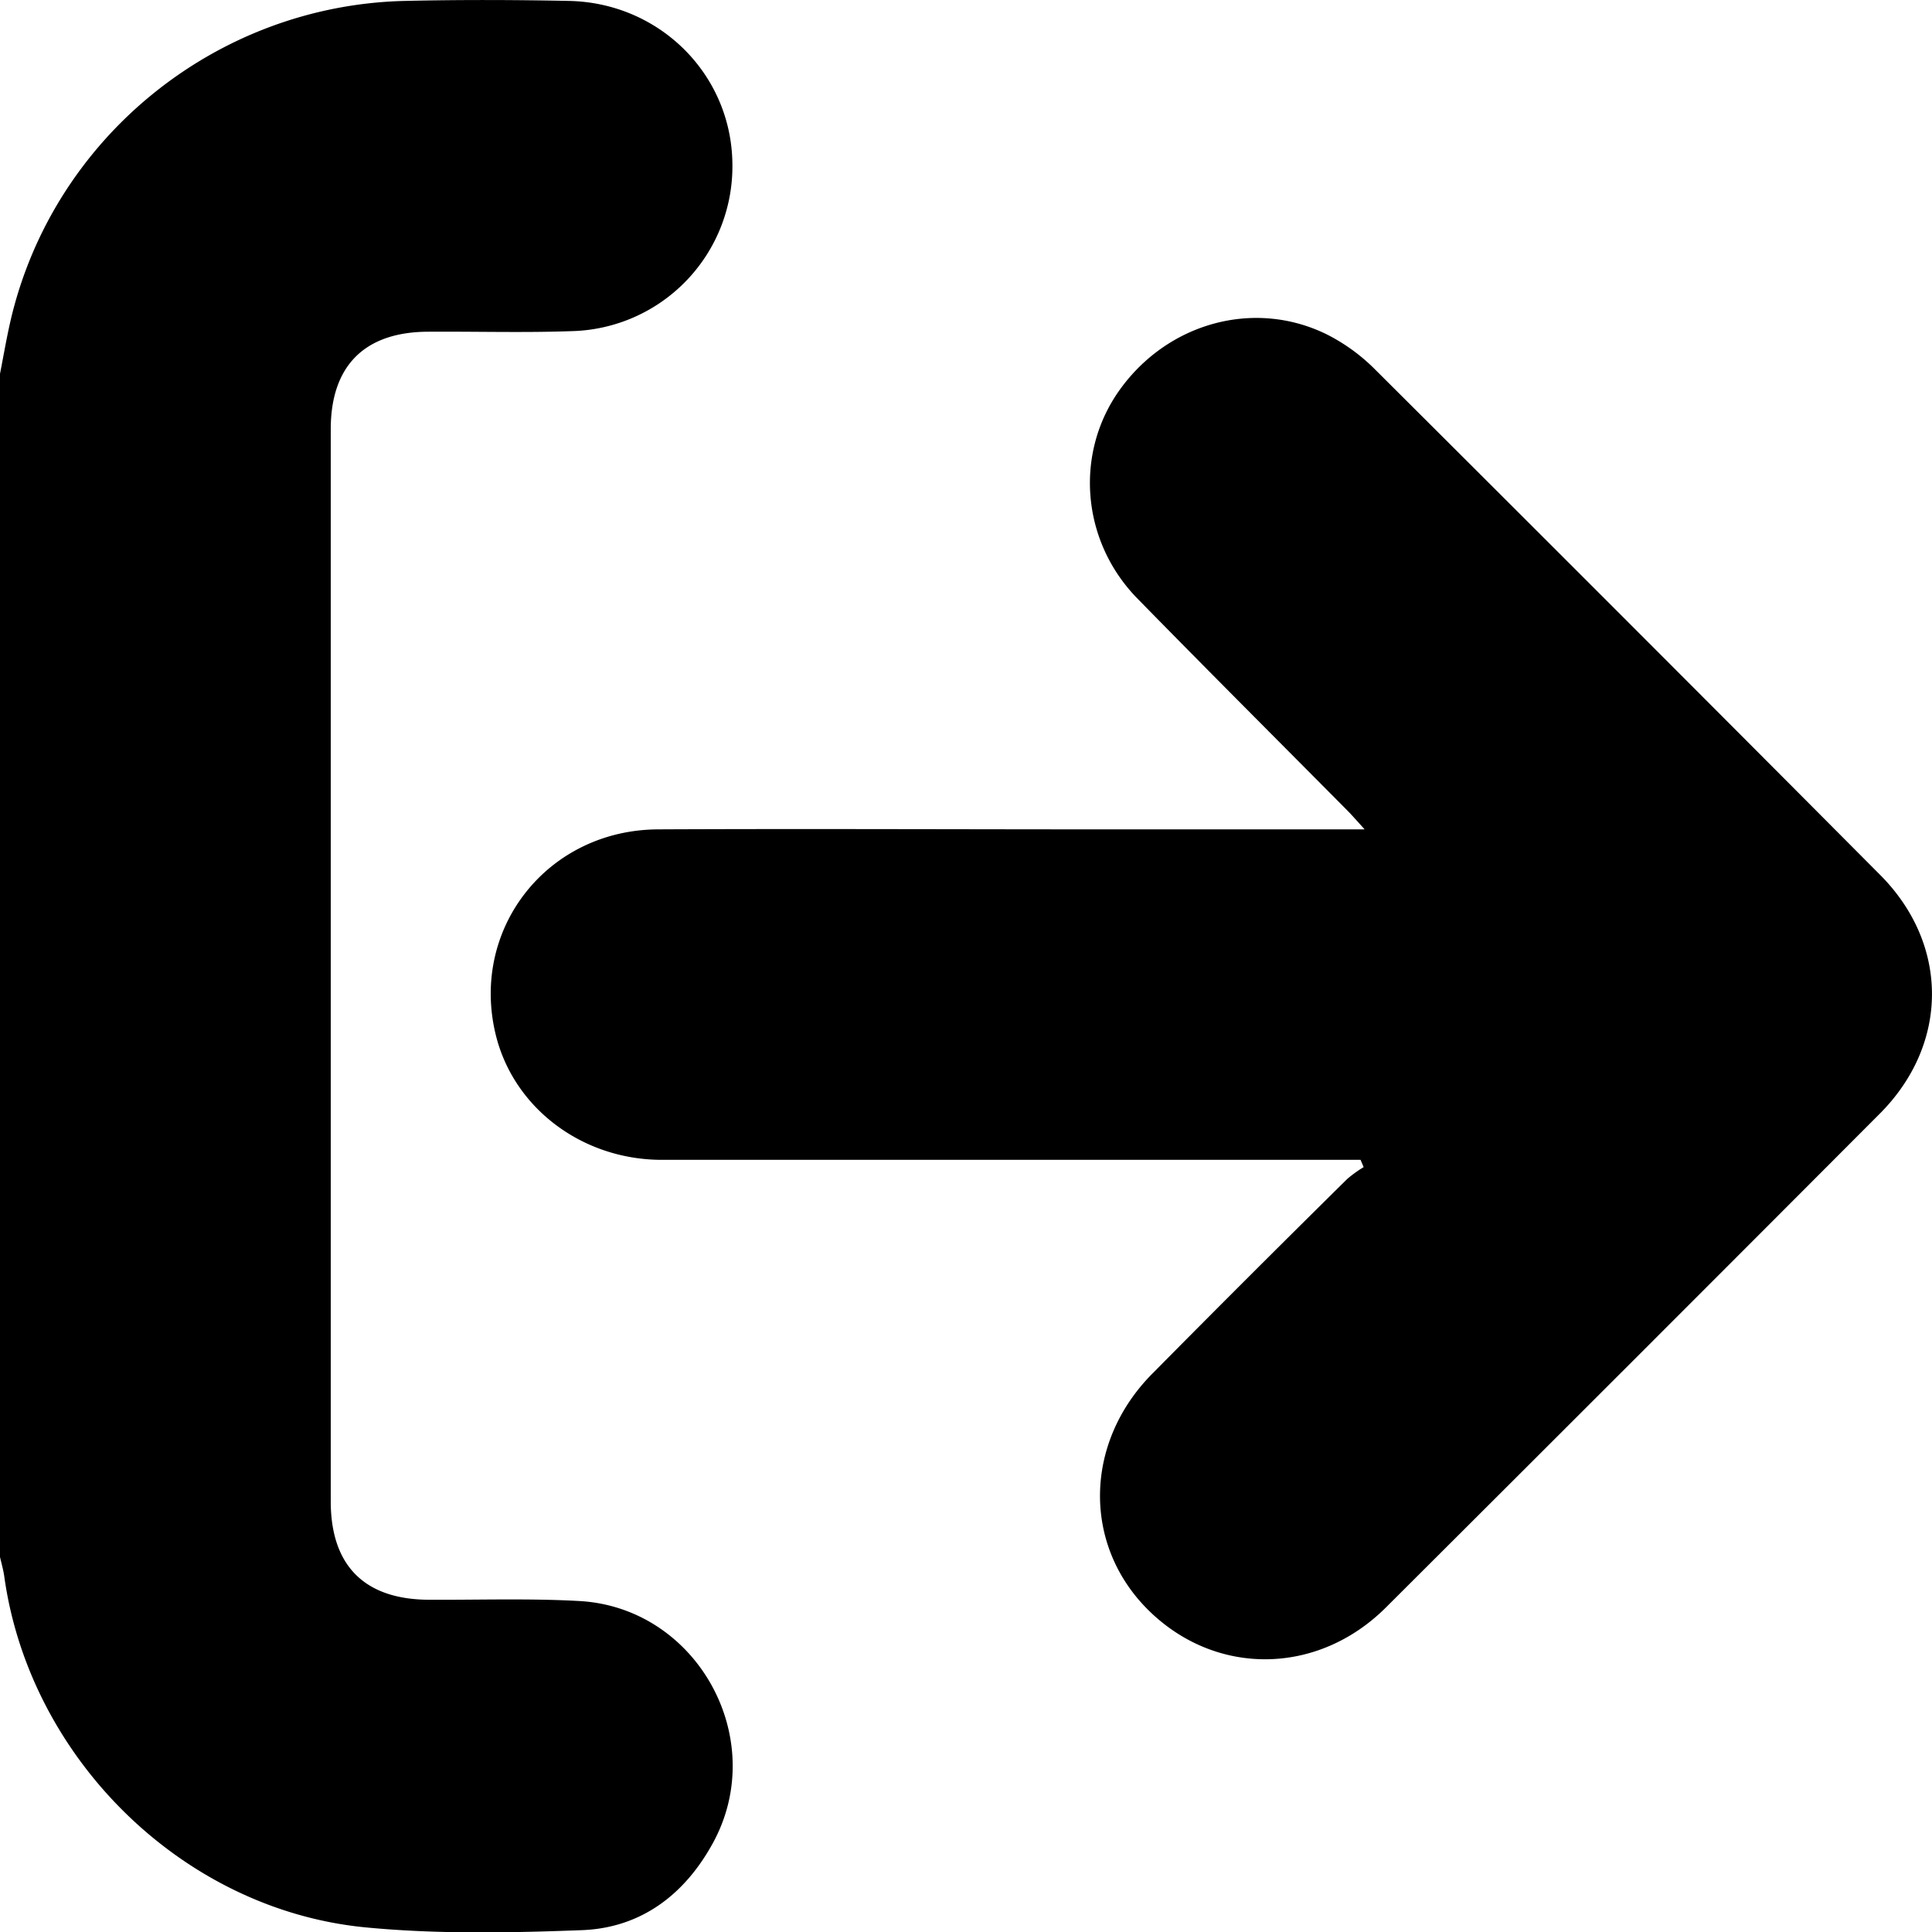 <svg height='100px' width='100px'  fill="#000000" xmlns="http://www.w3.org/2000/svg" data-name="Layer 1" viewBox="0 0 512 512" x="0px" y="0px"><title>l8 - 11-2016</title><path d="M0,99.07c0.88-4.5,1.65-9,2.66-13.5C13.7,36.81,57.1,1.37,107.4.24c14.4-.33,28.81-0.29,43.21,0,24.11,0.41,43.16,19.39,43.48,43a43.67,43.67,0,0,1-42.41,44.51c-12.79.46-25.6,0.07-38.41,0.16-16.73.12-25.61,9.1-25.62,25.84q0,142,0,284.09c0,17.06,8.92,26,25.89,26.11,13.33,0.07,26.7-.4,40,0.34,31.22,1.74,50.41,36.47,35.46,64-7.43,13.67-19,22.62-34.76,23.22-19.15.72-38.5,1.1-57.53-.75C48.32,506,7.82,465.88,1.13,417.76,0.89,416,.38,414.32,0,412.61Q0,255.84,0,99.07Z"></path><path d="M361.56,219.69c-2.09-2.29-3.3-3.7-4.6-5C338.43,196,319.8,177.4,301.4,158.59c-14.85-15.19-16.68-38.47-4.69-55.24,12.73-17.81,35.68-24.18,54.87-14.75a49.58,49.58,0,0,1,12.84,9.32q67.06,66.82,133.83,133.93c18.35,18.43,18.32,44.83-.09,63.29Q432.82,360.66,367.28,426c-18.2,18.14-45.31,18.26-63.06.59-17.33-17.26-16.92-44.31,1.14-62.54q25.71-26,51.7-51.64a32.79,32.79,0,0,1,4.32-3.11l-0.82-1.93h-5.84q-89.64,0-179.28,0c-21.27,0-39.45-13.86-44.11-33.34-6.72-28.06,13.82-54.11,43.09-54.24,38.59-.18,77.19,0,115.79,0h71.35Z"></path></svg>